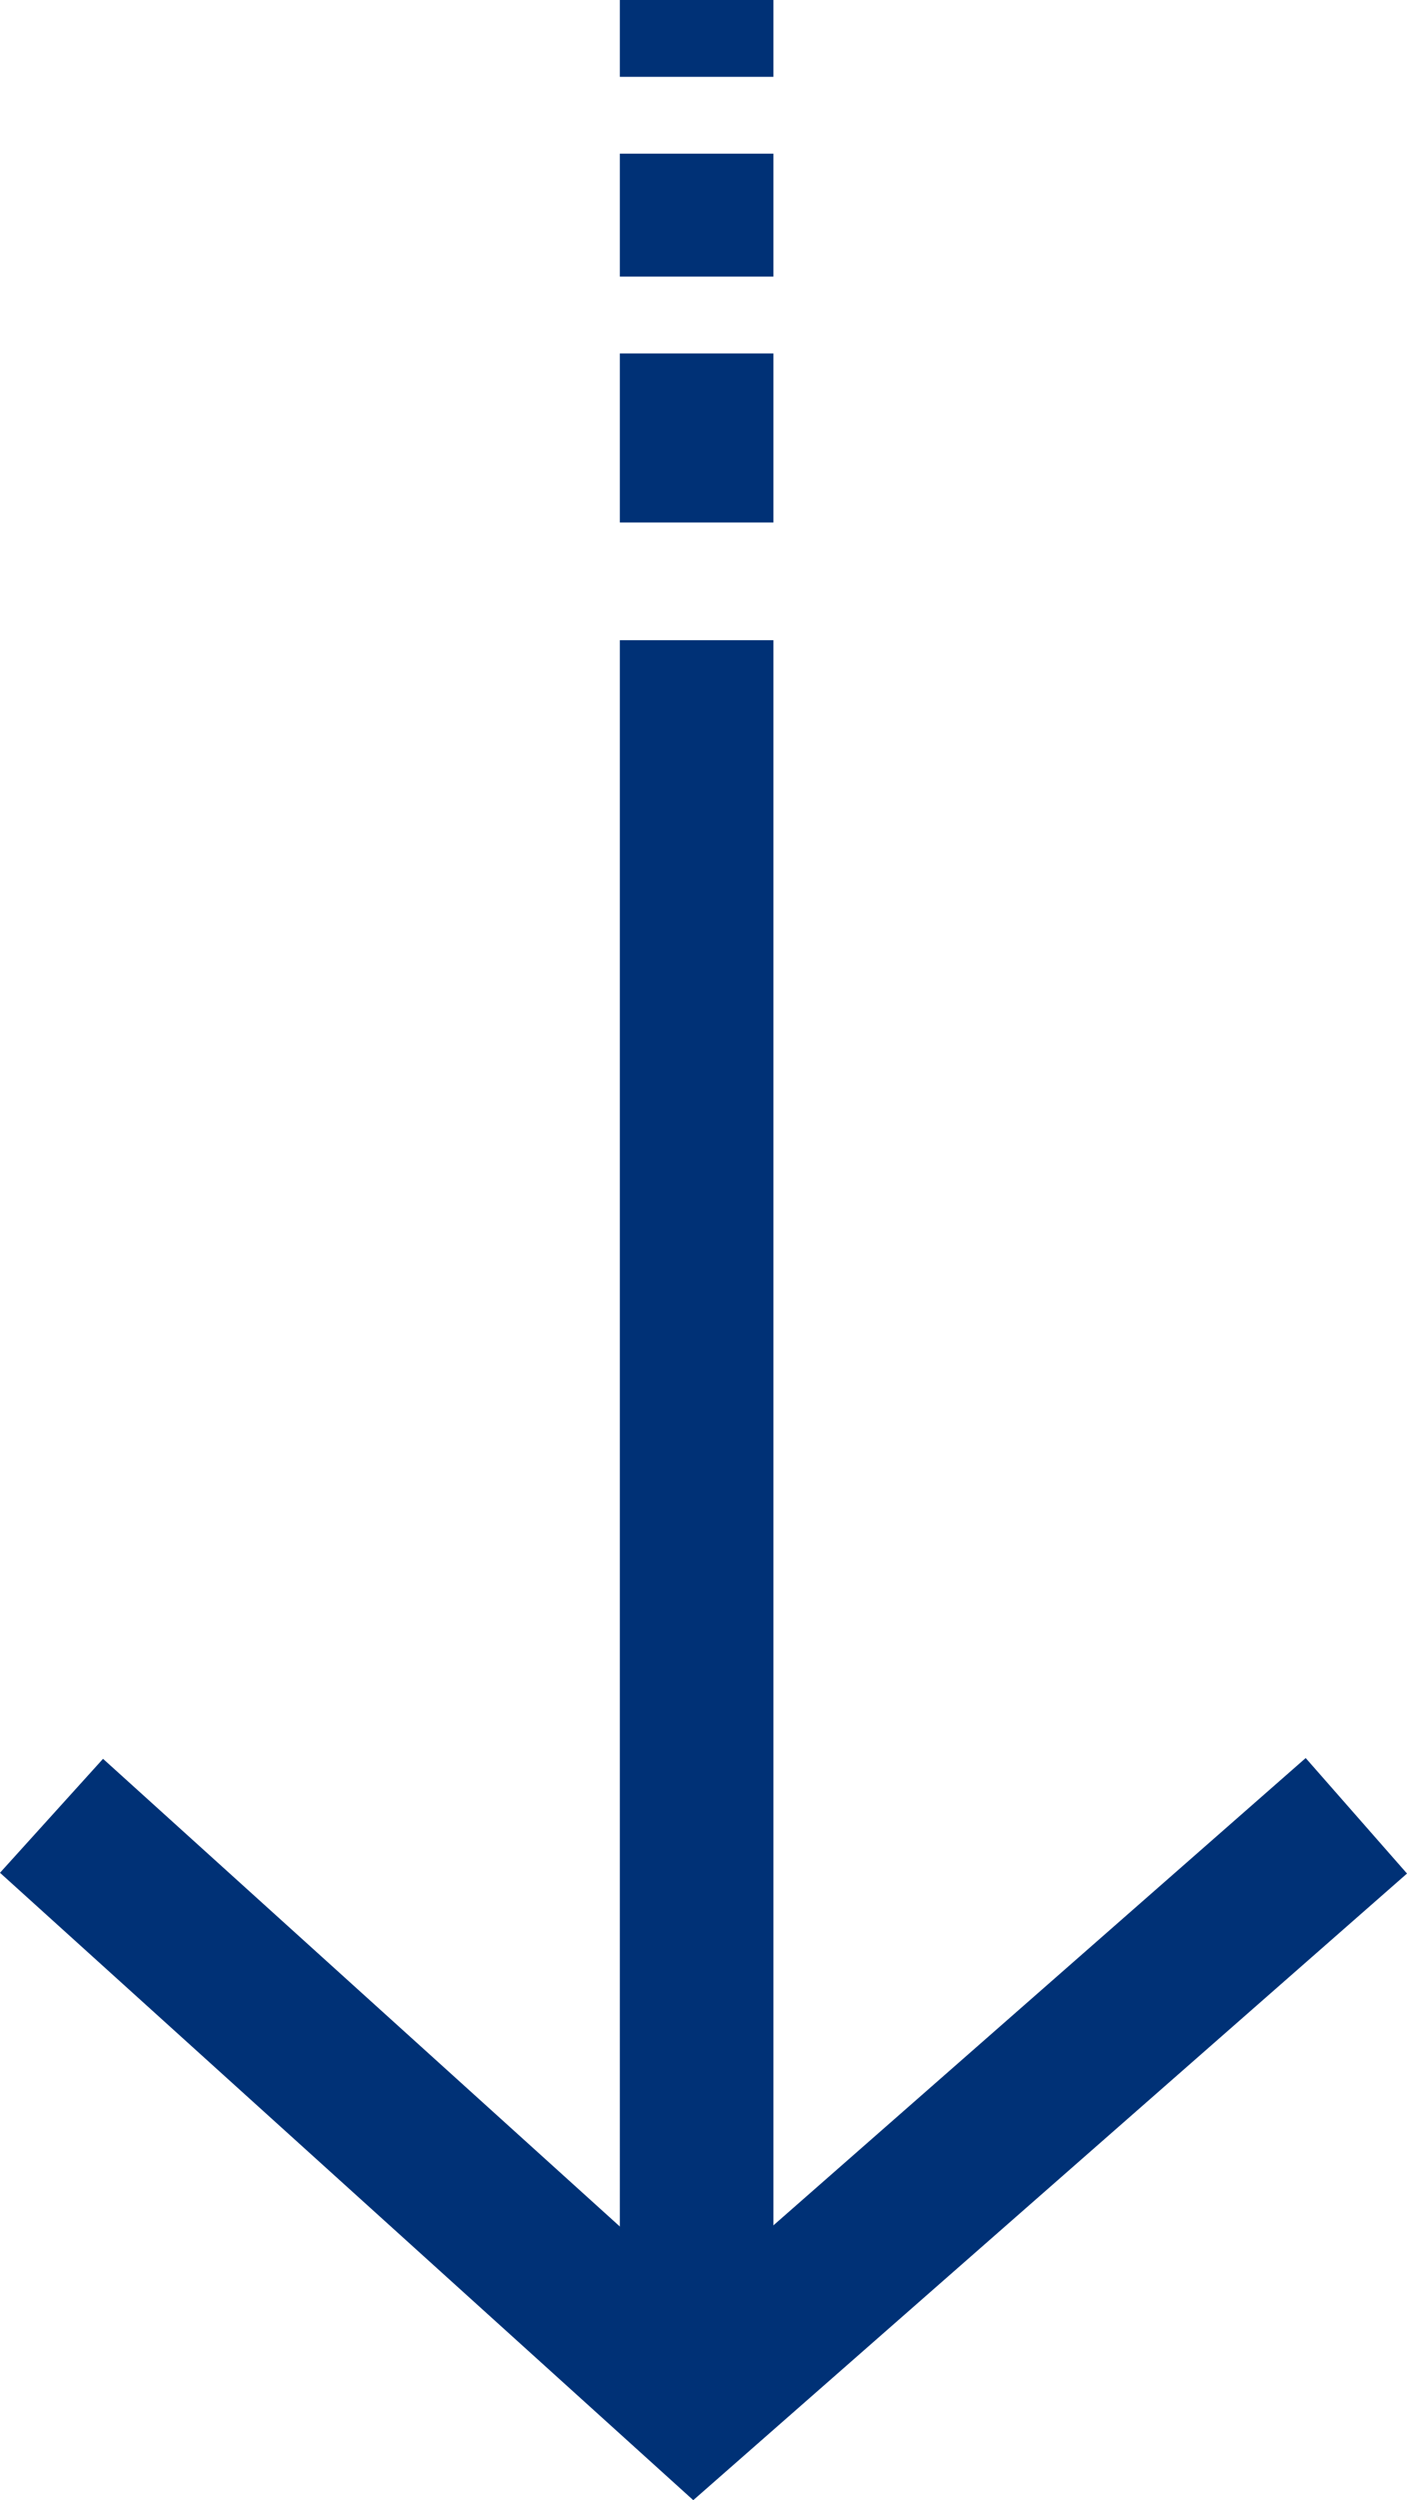 <svg xmlns="http://www.w3.org/2000/svg" width="91.602" height="162.697" viewBox="0 0 91.602 162.697">
  <g id="グループ_195" data-name="グループ 195" transform="translate(-638.646 -1261.554)">
    <rect id="長方形_109" data-name="長方形 109" width="10" height="114" transform="translate(679 1303.215)" fill="#003176"/>
    <rect id="長方形_110" data-name="長方形 110" width="10" height="11" transform="translate(679 1284.554)" fill="#003176"/>
    <rect id="長方形_111" data-name="長方形 111" width="10" height="8" transform="translate(679 1271.554)" fill="#003176"/>
    <rect id="長方形_112" data-name="長方形 112" width="10" height="5" transform="translate(679 1261.554)" fill="#003176"/>
    <path id="パス_408" data-name="パス 408" d="M3520,1451.607l41.831,37.839,43.119-37.839" transform="translate(-2878 -71.892)" fill="none" stroke="#003176" stroke-width="10"/>
  </g>
</svg>
